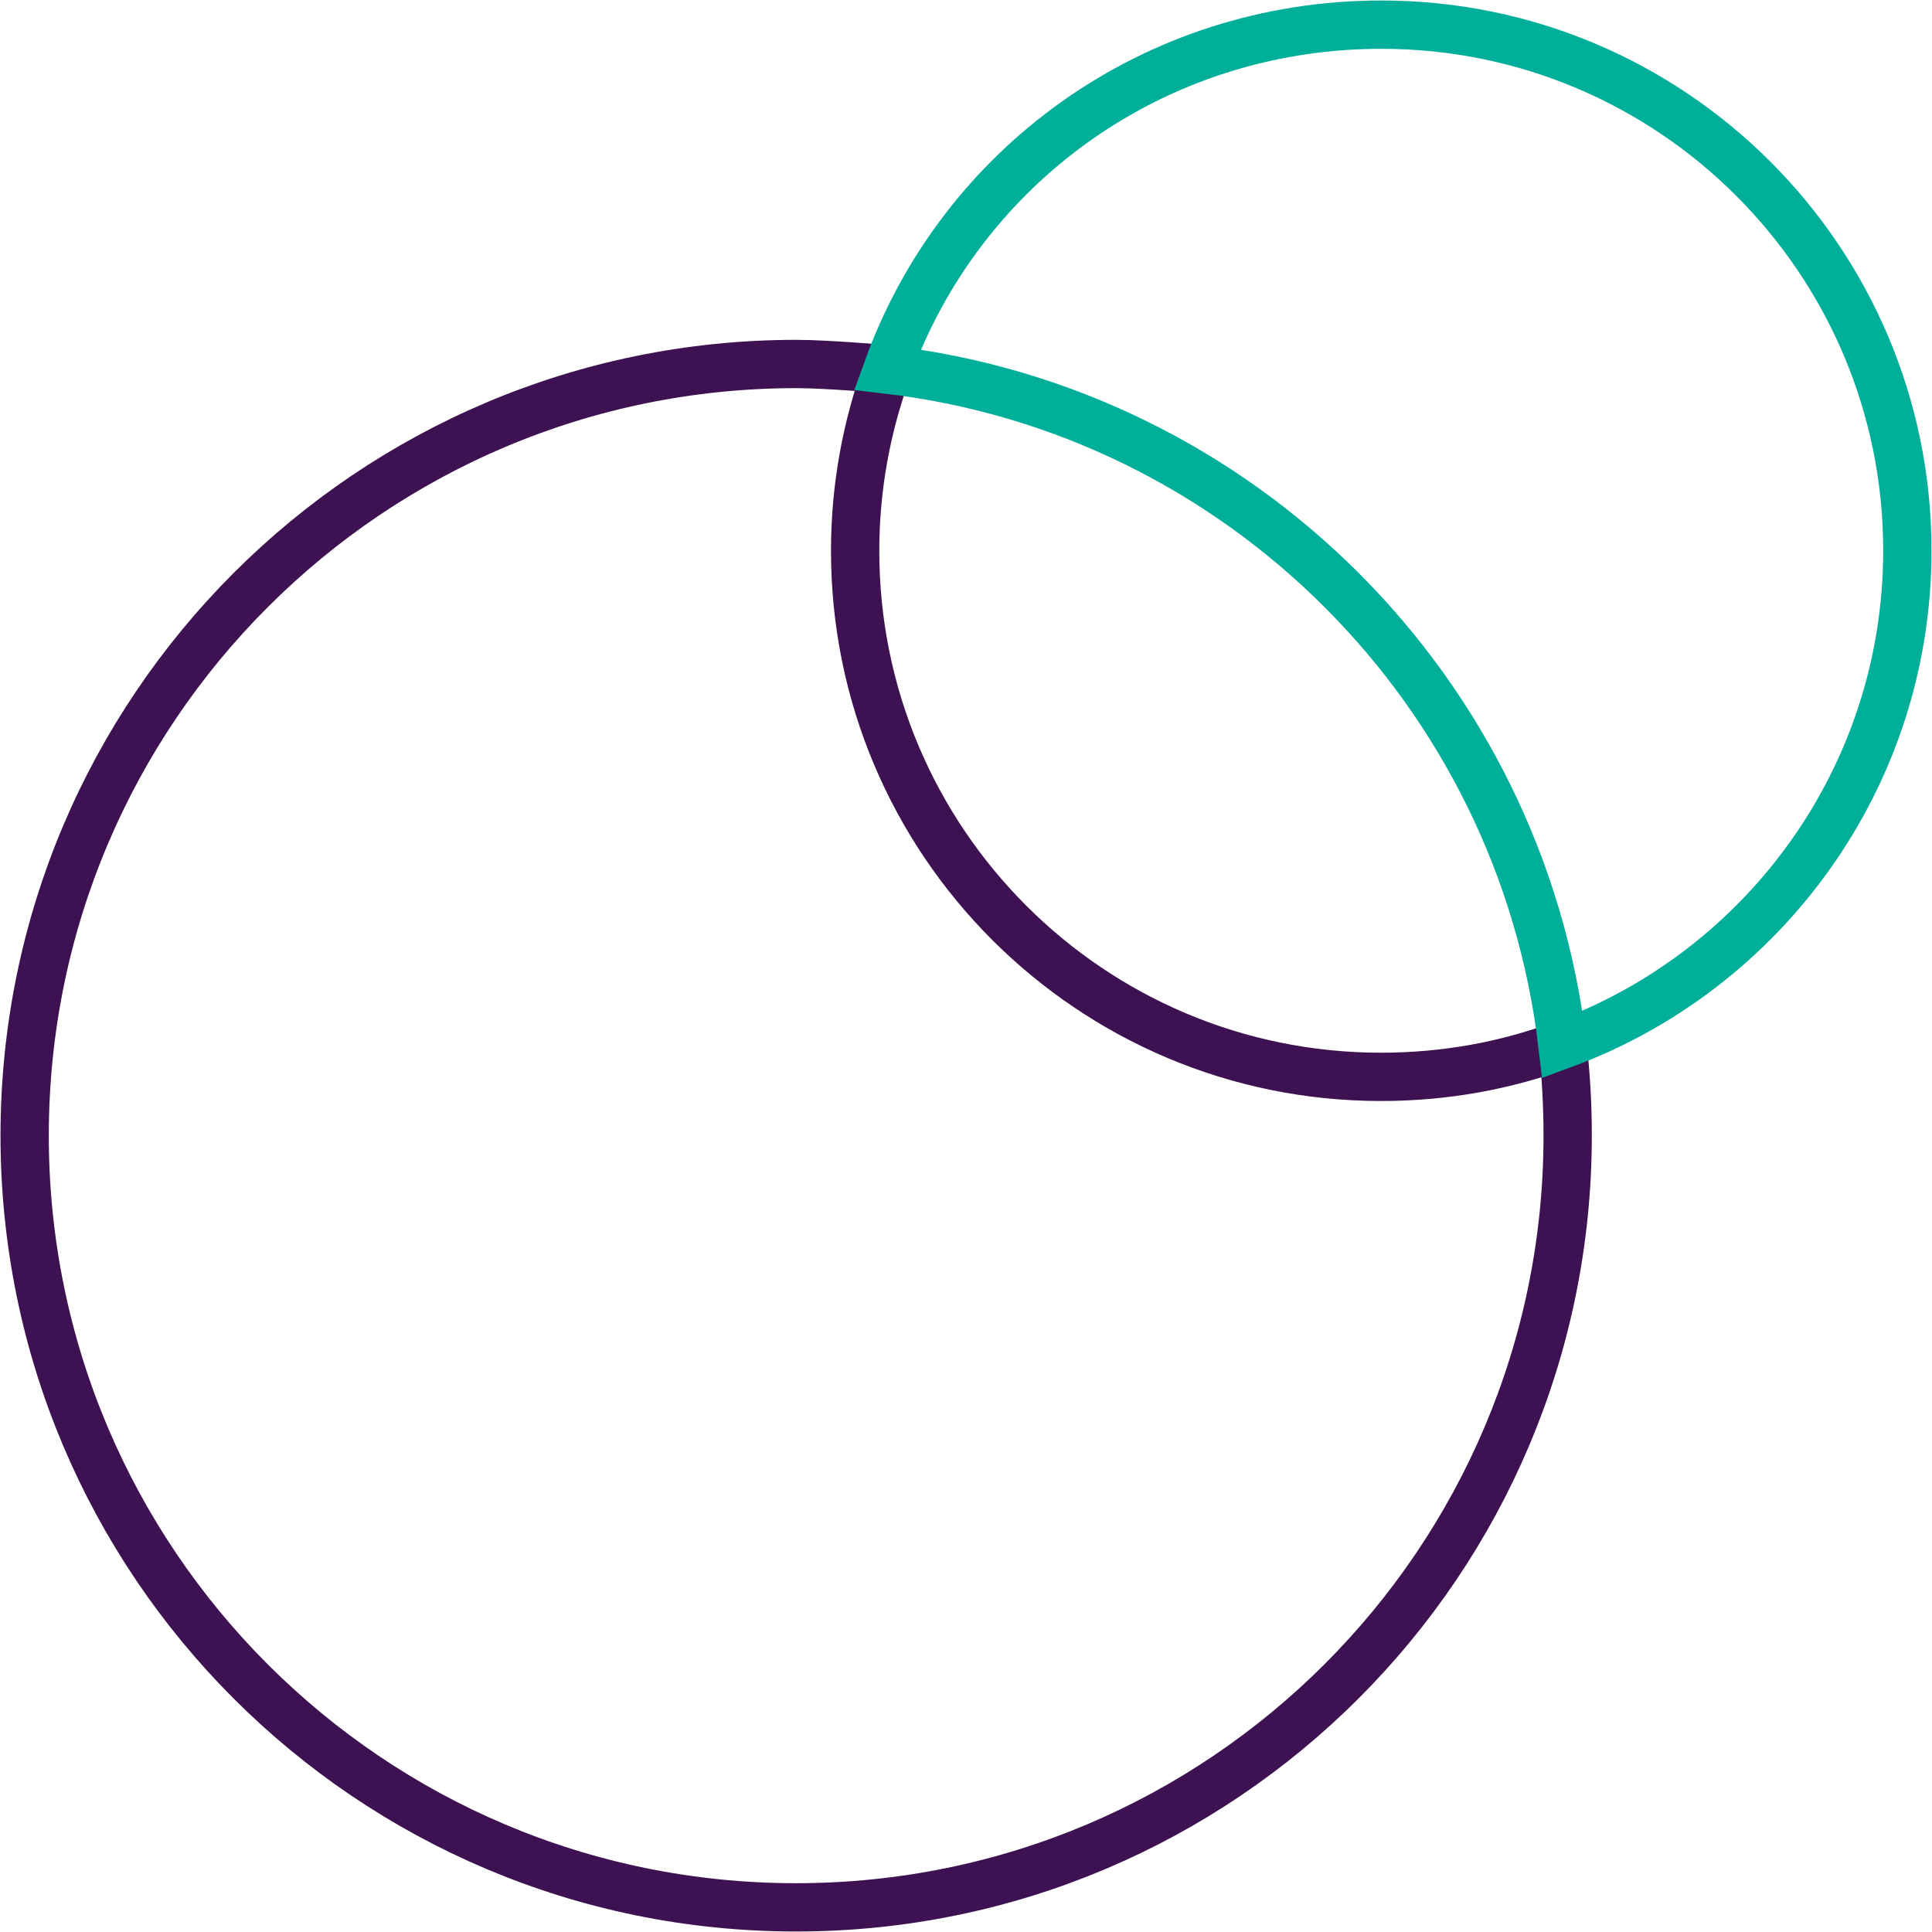 <svg width="50" height="50" viewBox="0 0 50 50" fill="none" xmlns="http://www.w3.org/2000/svg">
<g clip-path="url(#clip0_527_3180)">
<path d="M22.964 9.565C22.428 11.027 22.131 12.608 22.131 14.258C22.131 21.773 28.227 27.869 35.742 27.869C37.392 27.869 38.973 27.58 40.435 27.036C40.529 27.81 40.571 28.601 40.571 29.391C40.571 40.418 31.627 49.362 20.6 49.362C9.573 49.362 0.638 40.418 0.638 29.391C0.638 18.364 9.582 9.42 20.609 9.42C21.408 9.42 22.964 9.556 22.964 9.556V9.565Z" stroke="#3D1152" stroke-width="1.25" stroke-miterlimit="10"/>
<path d="M37.97 27.682C38.82 27.546 39.653 27.325 40.444 27.036C40.537 27.81 40.58 28.601 40.58 29.391" stroke="#3D1152" stroke-miterlimit="10"/>
<path d="M40.435 27.036C39.356 17.888 32.103 10.636 22.964 9.565C24.851 4.311 29.85 0.638 35.751 0.638C43.267 0.638 49.362 6.734 49.362 14.249C49.362 20.116 45.647 25.123 40.435 27.036Z" stroke="#00AF9A" stroke-width="1.25" stroke-linecap="round"/>
</g>
<defs>
<clipPath id="clip0_527_3180">
<rect width="50" height="50" fill="white"/>
</clipPath>
</defs>
</svg>
